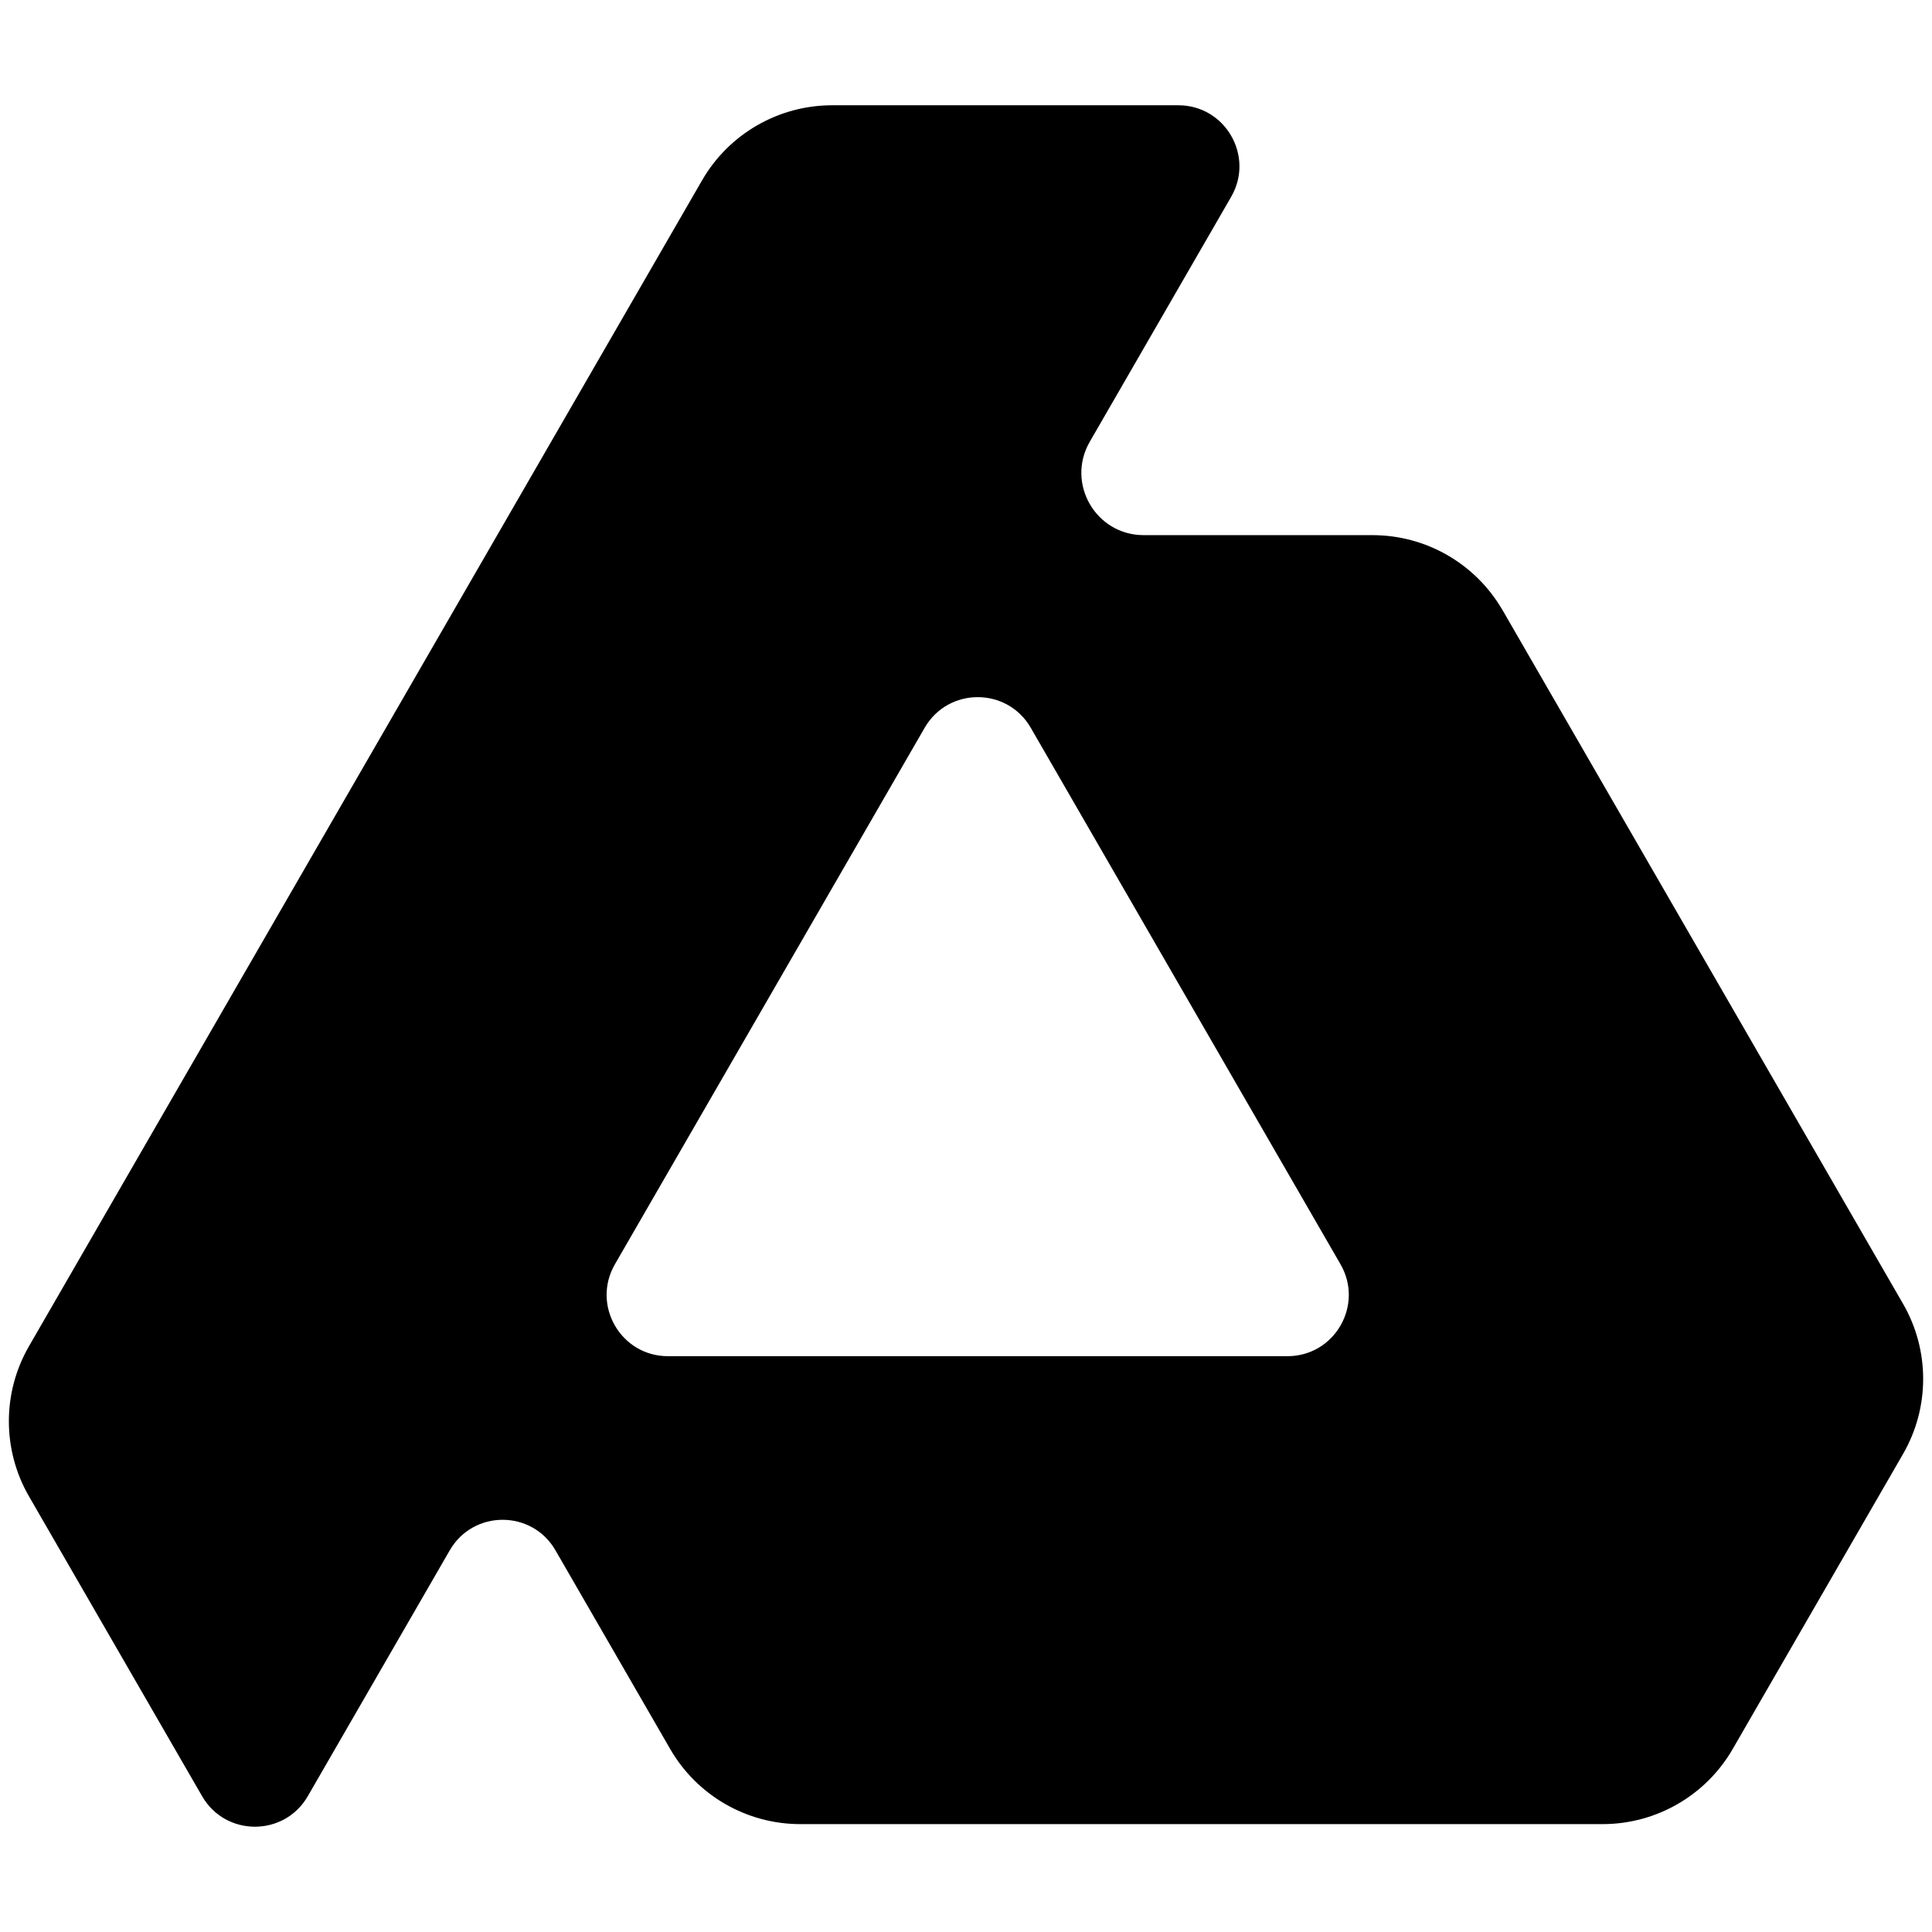 <svg xmlns="http://www.w3.org/2000/svg" id="Layer_1" data-name="Layer 1" viewBox="0 0 1000 1000"><defs><style>      .cls-1 {        fill: none;      }    </style></defs><rect class="cls-1" width="1000" height="1000"></rect><path d="M777.73,315.86c-13.89-24.05-39.55-38.87-67.33-38.87h-118.44c-24.8,0-40.3-26.85-27.9-48.33l73.2-126.8c12.15-21.05-3.04-47.37-27.35-47.37h-179.2c-27.77,0-53.44,14.82-67.33,38.87l-242.64,420.26L15.01,696.78c-13.89,24.05-13.89,53.69,0,77.74l89.6,155.19c12.16,21.05,42.54,21.05,54.7,0l73.49-127.28c12.16-21.05,42.54-21.05,54.7,0l59.39,102.86c13.89,24.05,39.55,38.87,67.33,38.87h415.29c27.77,0,53.44-14.82,67.33-38.87l88.17-152.71c13.89-24.05,13.89-53.69,0-77.74l-207.26-358.98ZM318.27,654.4l160.33-277.7c12.2-21.14,42.71-21.14,54.92,0l160.33,277.7c12.2,21.14-3.05,47.56-27.46,47.56h-320.66c-24.41,0-39.66-26.42-27.46-47.56Z"></path></svg>